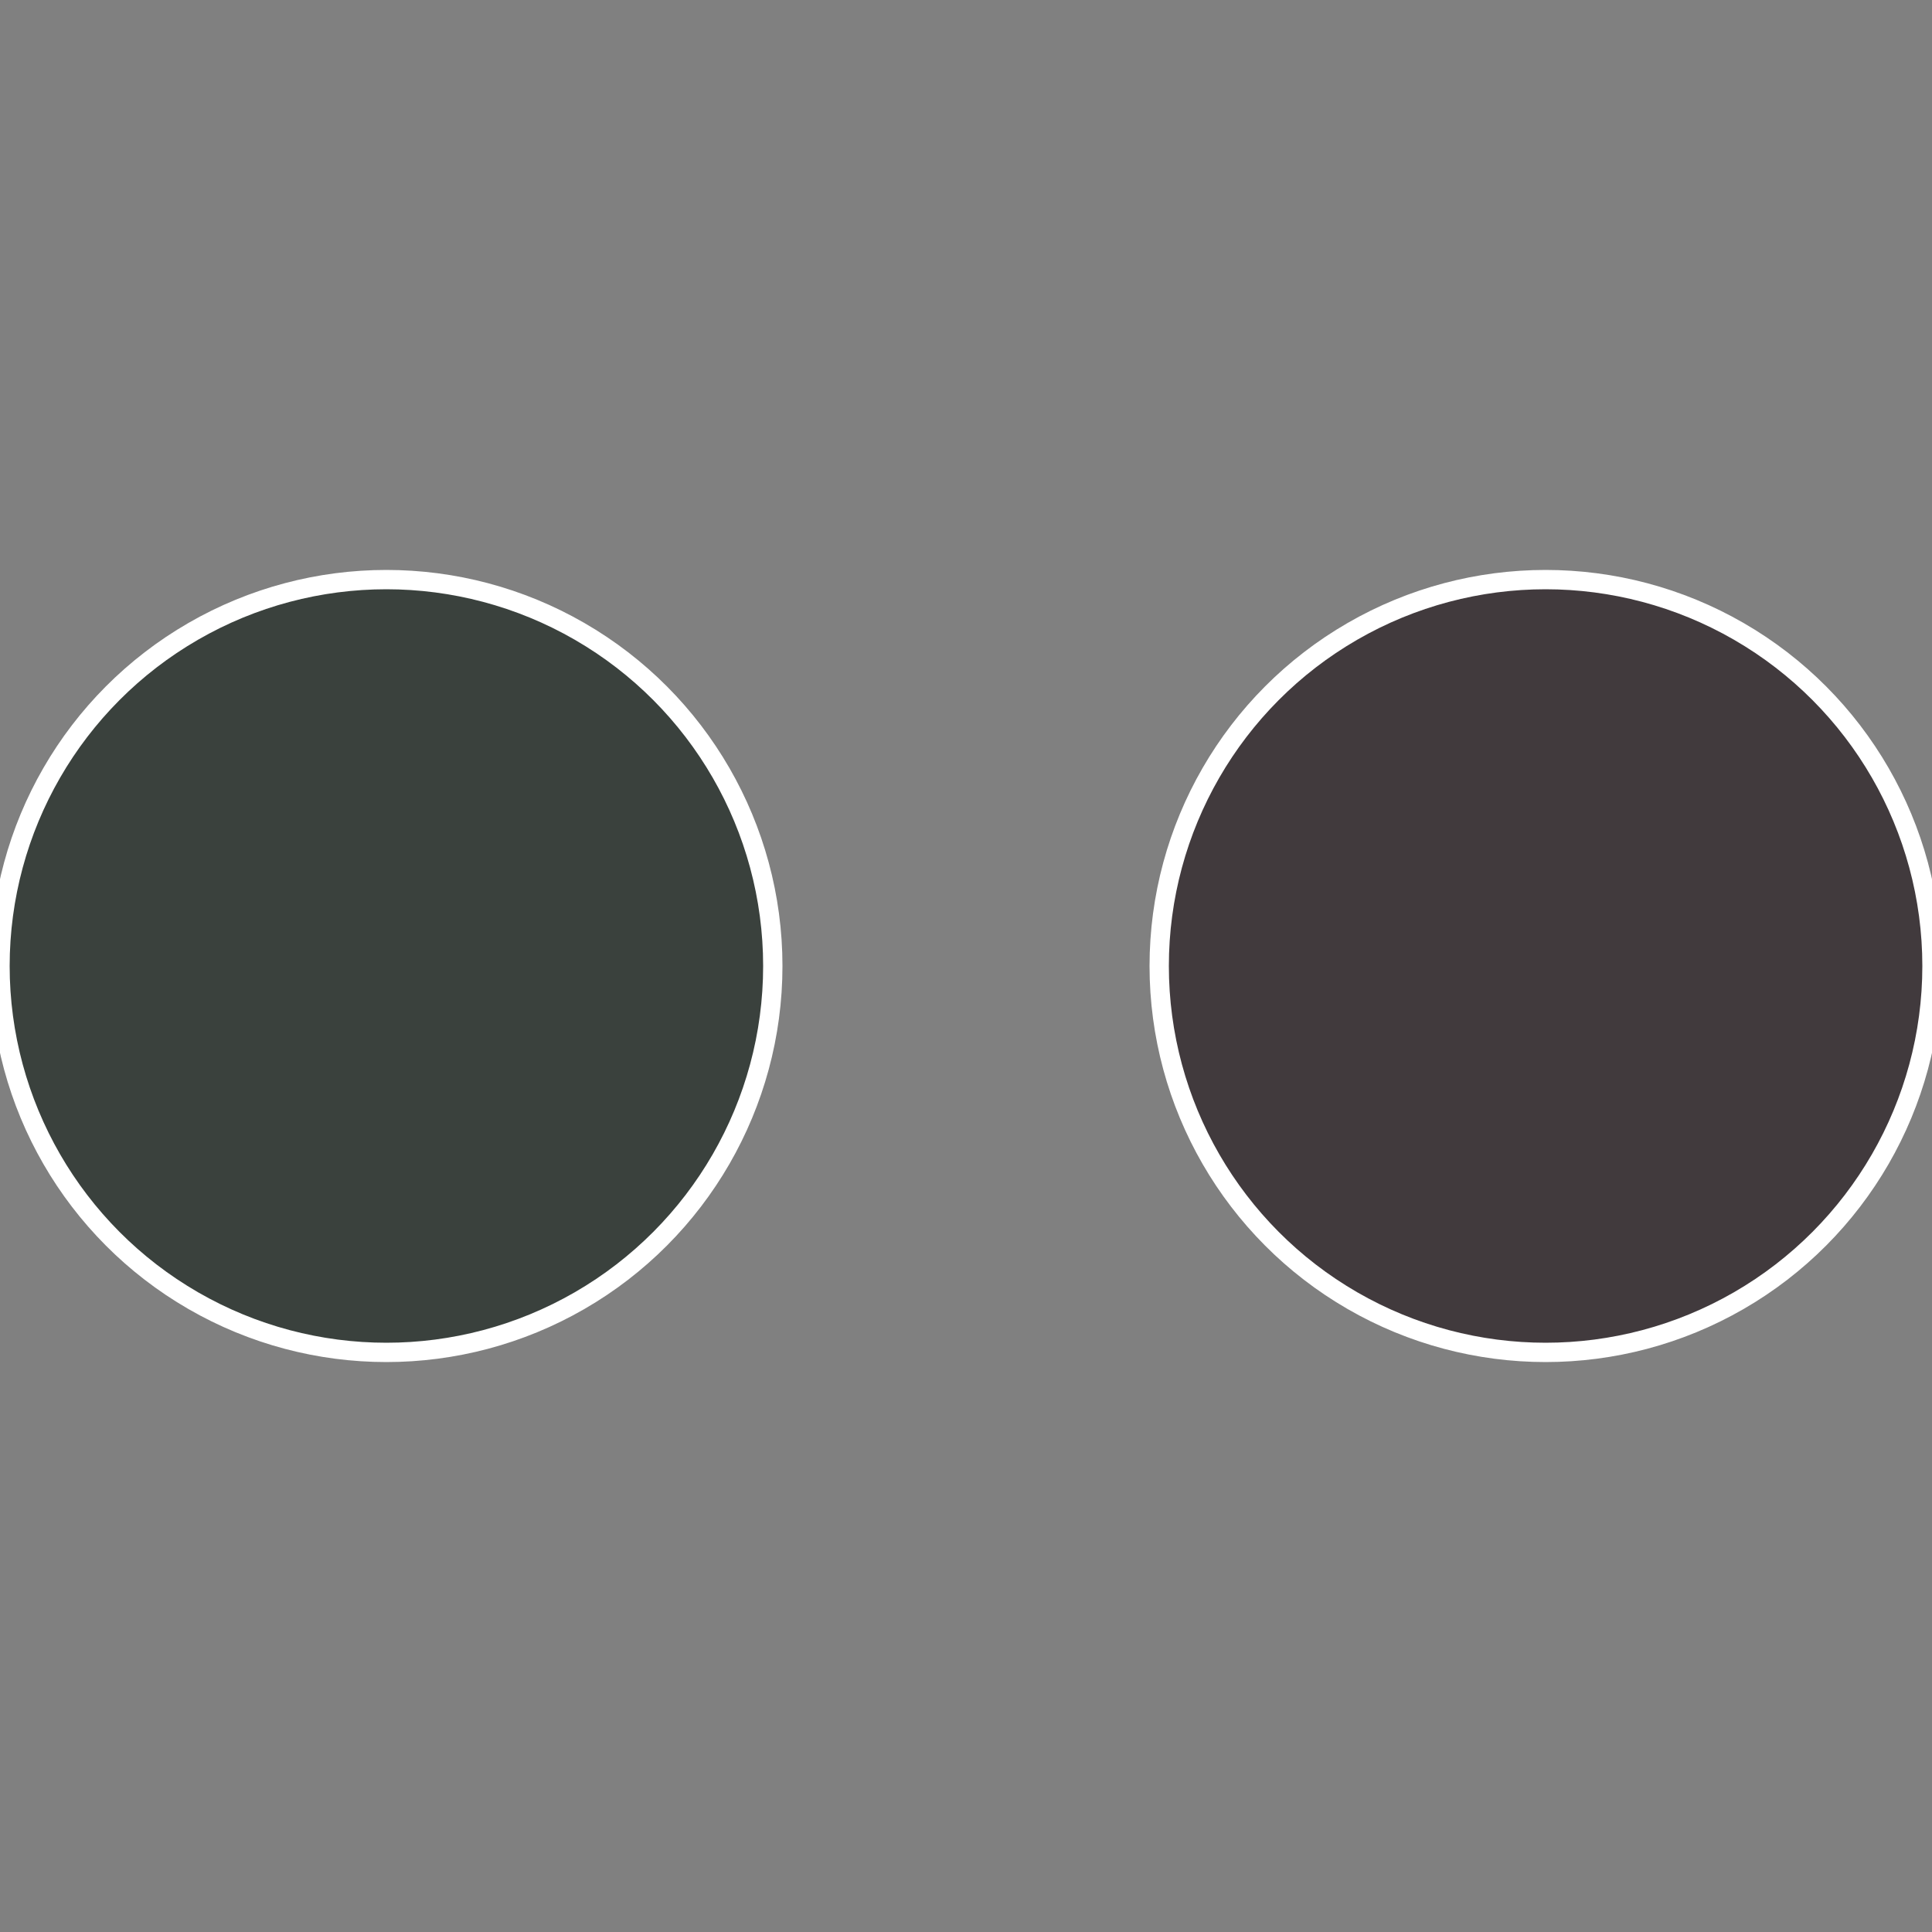 <?xml version="1.0" standalone="no"?>
<svg width="500" height="500" viewBox="-1 -1 2 2" xmlns="http://www.w3.org/2000/svg">
 
                <rect x="-1" y="-1" width="2" height="2" fill="#808080" stroke="none"/>
 
                <circle cx="0.6" cy="0" r="0.4" fill="#413a3d" stroke="#fff" stroke-width="1%" />
             
                <circle cx="-0.6" cy="7.3478807948841E-17" r="0.4" fill="#3a413d" stroke="#fff" stroke-width="1%" />
            </svg>
